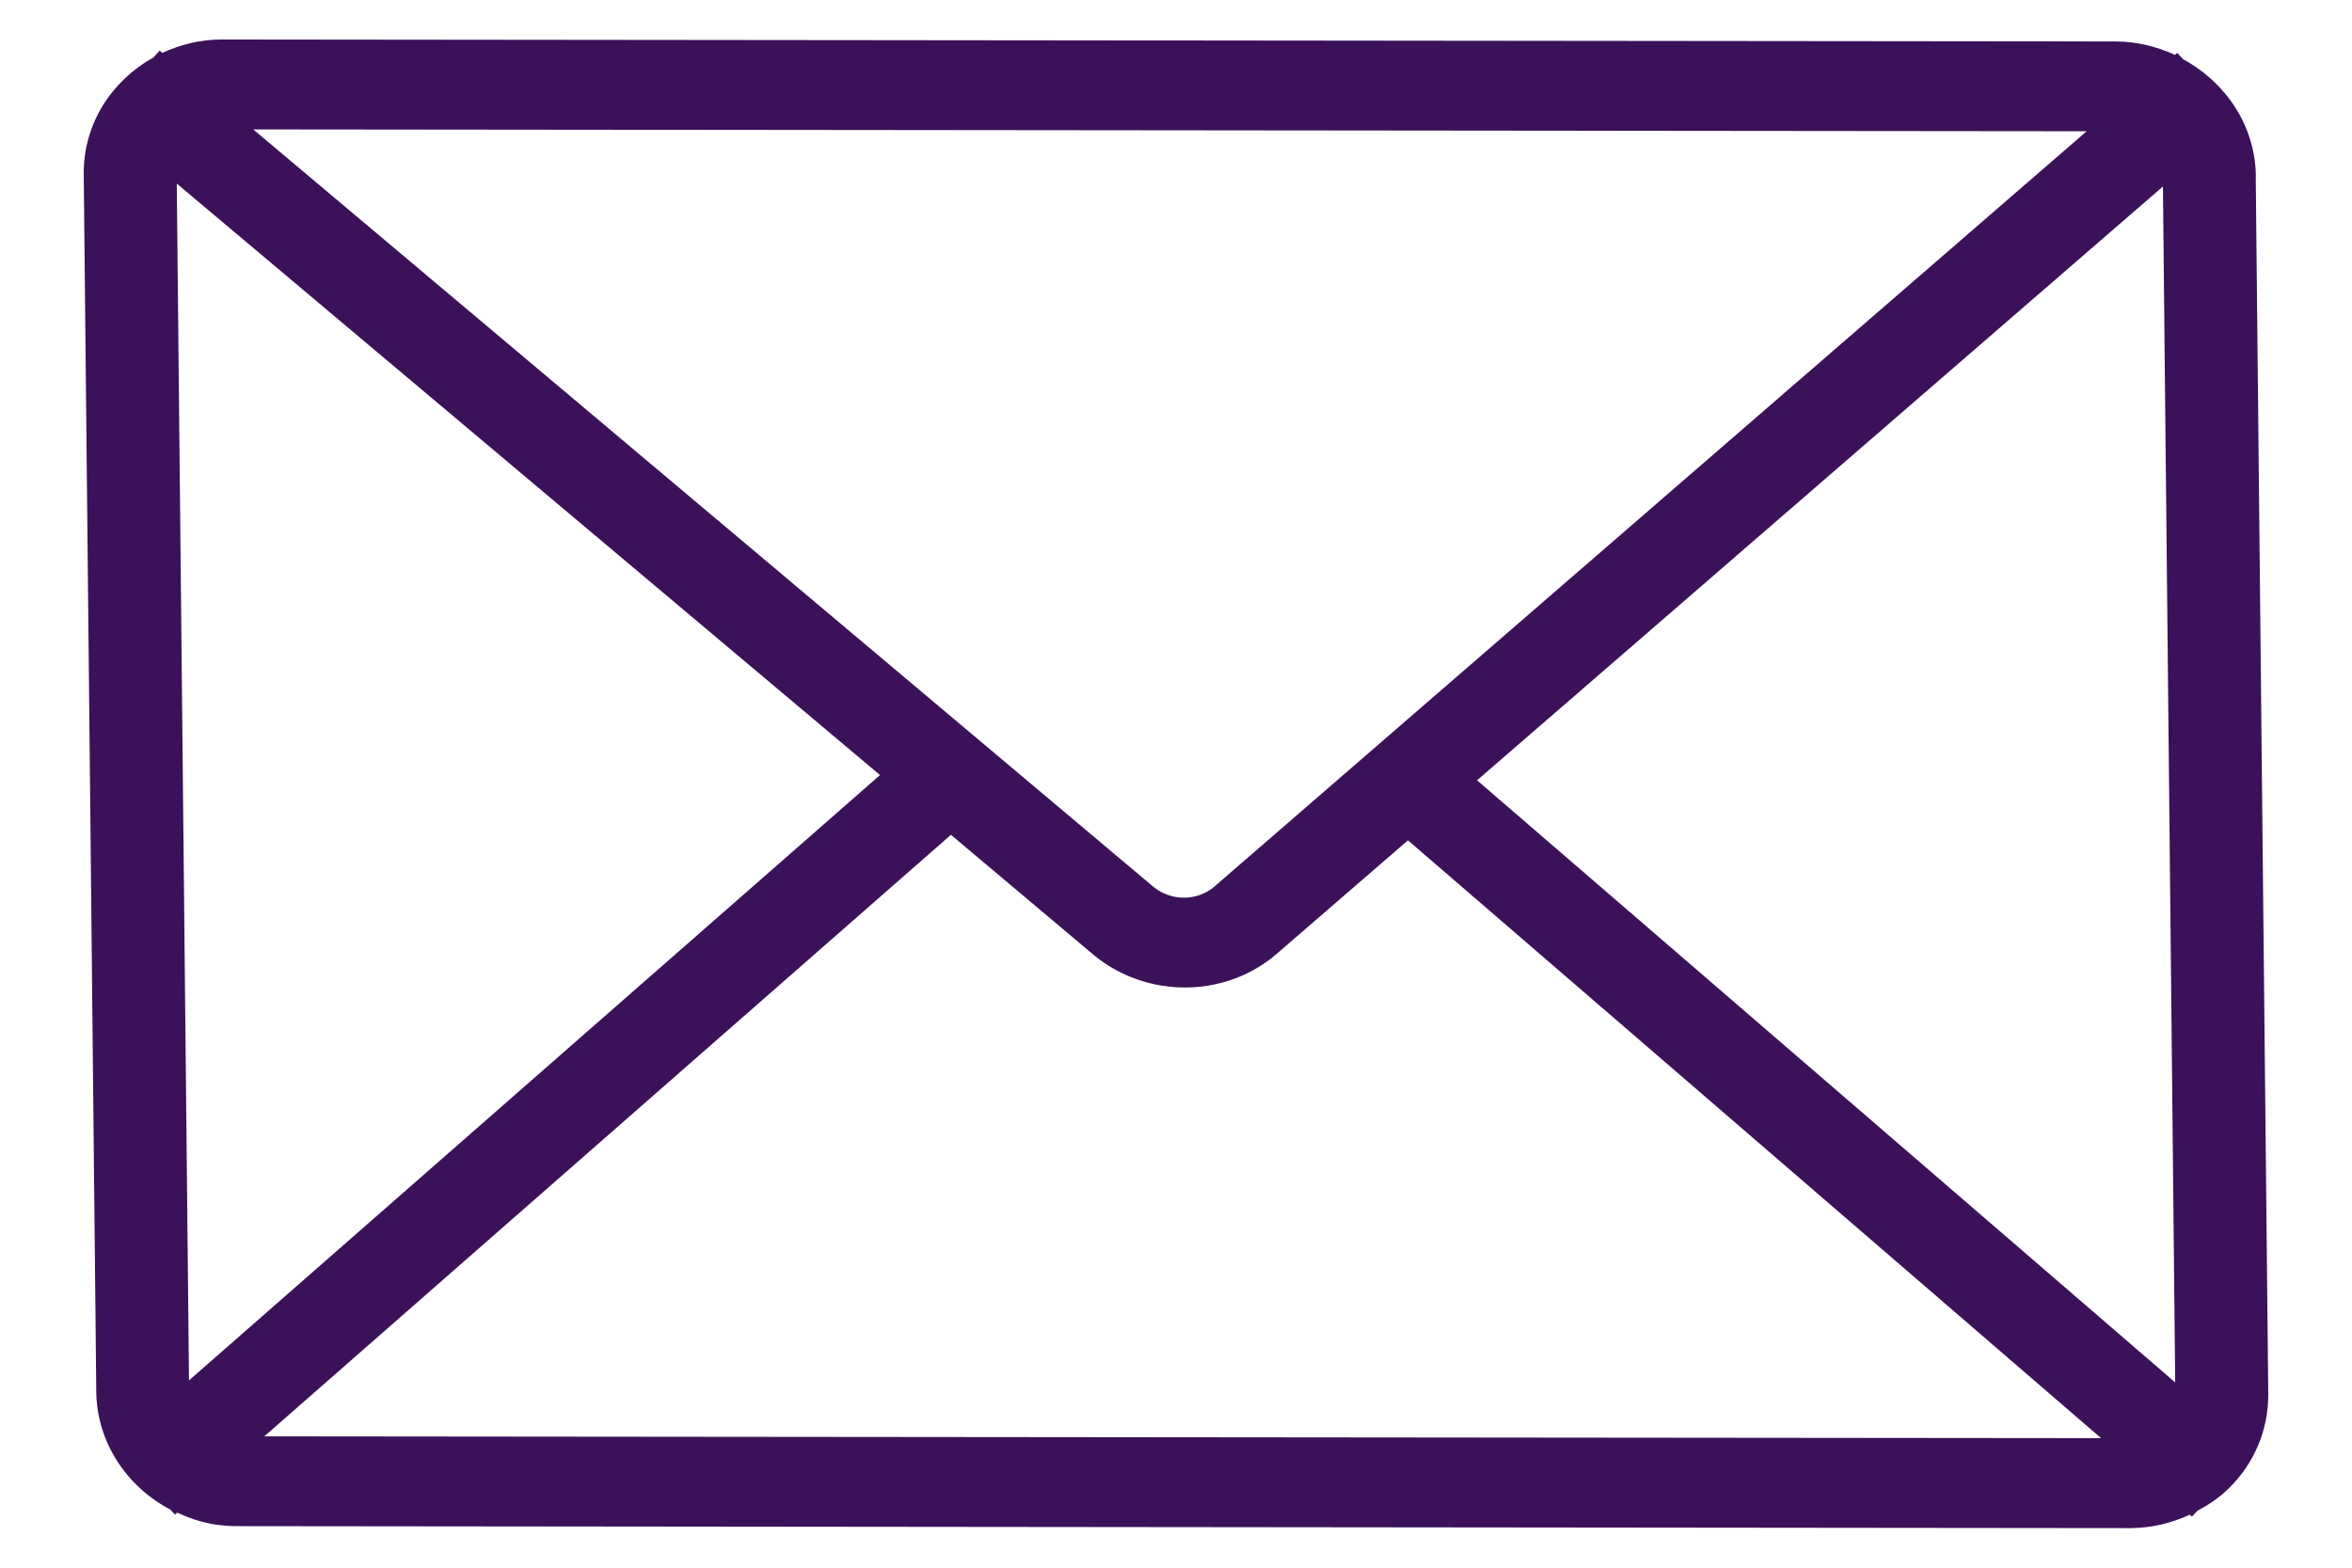 <svg xmlns="http://www.w3.org/2000/svg" width="24" height="16" viewBox="0 0 24 16">
    <g fill="none" fill-rule="evenodd">
        <g fill="#3B1159" fill-rule="nonzero">
            <g>
                <path d="M1367.913 350.151c-.085-.506-.453-.898-.92-1.063l-.069-.055-.02.024c-.198-.055-.408-.074-.623-.04l-19.088 3.003c-.215.034-.408.117-.577.23l-.03-.019-.052.08c-.384.3-.6.78-.516 1.285l2.07 12.252c.086.513.46.912.935 1.073l.055.043.019-.023c.126.035.257.059.393.059.075 0 .152-.006.229-.018l19.088-3.003c.212-.034.406-.115.577-.23l.025.016.044-.066c.104-.079.2-.167.279-.273.222-.297.31-.66.25-1.022l-2.07-12.253zm-1.777-.183l-7.584 9.005c-.15.178-.416.22-.617.1l-10.28-6.197 18.481-2.908zm-17.131 15.621l-2.034-12.045 8.032 4.84-5.998 7.205zm.848.444l5.96-7.16 1.619.976c.232.14.493.208.751.208.416 0 .827-.175 1.105-.506l1.14-1.352 7.94 4.92-18.515 2.914zm11.176-8.55l5.964-7.08 2.033 12.036-7.997-4.955z" transform="translate(-1281, -7456) translate(-65, 7106) translate(1358, 358) rotate(9) translate(-1358, -358)"/>
            </g>
        </g>
    </g>
</svg>

